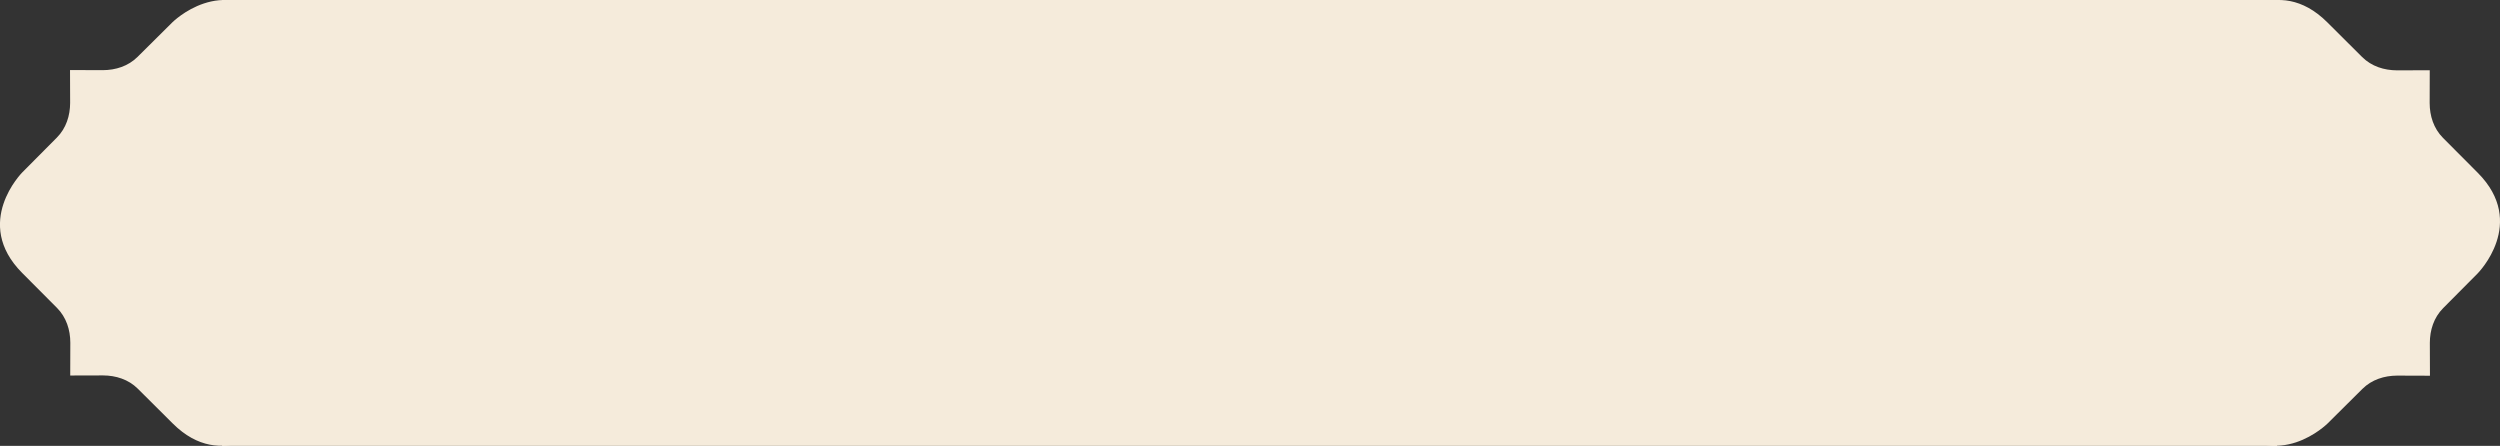 <?xml version="1.0" encoding="UTF-8"?><svg id="Layer_1" xmlns="http://www.w3.org/2000/svg" viewBox="0 0 1097.83 195.79"><rect x="0" y="0" width="1097.83" height="195.79" fill="#333333" stroke="none"/><defs><style>.cls-1{fill:#f5ebdb;stroke-width:0px;}</style></defs><path class="cls-1" d="M164.86,45.29c.03,5.55,1.71,11.08,5.85,15.25l.07.07,15.22,15.28c21.95,22.05,0,44.1-.05,44.16-.05.06-15.09,15.19-15.09,15.19l-.07.07c-4.14,4.16-5.83,9.69-5.85,15.25,0,.02.05,14.43.05,14.43,0,0-14.41-.06-14.43-.05-5.55.03-11.09,1.71-15.25,5.85l-.07.07s-15.13,15.04-15.19,15.09c-.06.05-22.11,22-44.16.05l-15.29-15.22-.07-.07c-4.16-4.14-9.69-5.82-15.25-5.85-.02,0-14.44.04-14.44.04,0,0,.05-14.42.04-14.44-.02-5.55-1.71-11.08-5.85-15.25l-.07-.07-15.22-15.28c-21.95-22.05,0-44.1.05-44.16.06-.06,15.09-15.19,15.09-15.19l.07-.07c4.14-4.16,5.83-9.69,5.85-15.25,0-.01-.05-14.43-.05-14.43,0,0,14.42.06,14.44.05,5.55-.03,11.08-1.71,15.24-5.85l.07-.07s15.13-15.04,15.2-15.09c.06-.05,22.1-22,44.16-.05l15.28,15.22.07.07c4.16,4.14,9.7,5.82,15.25,5.85.02,0,14.44-.04,14.44-.04,0,0-.05,14.42-.04,14.44"/><path class="cls-1" d="M1066.94,45.29c.03,5.55,1.71,11.08,5.85,15.25l.07.07,15.22,15.28c21.95,22.05,0,44.1-.05,44.16-.05.06-15.09,15.19-15.09,15.19l-.07.07c-4.14,4.16-5.83,9.69-5.85,15.25,0,.02.05,14.43.05,14.43,0,0-14.41-.06-14.43-.05-5.55.03-11.09,1.71-15.25,5.85l-.07.07s-15.13,15.04-15.19,15.09c-.06.05-22.11,22-44.16.05l-15.29-15.22-.07-.07c-4.16-4.14-9.69-5.82-15.25-5.85-.02,0-14.44.04-14.44.04,0,0,.05-14.42.04-14.44-.02-5.55-1.71-11.08-5.85-15.25l-.07-.07-15.22-15.28c-21.95-22.05,0-44.1.05-44.16.06-.06,15.09-15.19,15.09-15.19l.07-.07c4.14-4.16,5.83-9.69,5.85-15.25,0-.01-.05-14.43-.05-14.43,0,0,14.42.06,14.44.05,5.55-.03,11.08-1.71,15.24-5.85l.07-.07s15.13-15.04,15.2-15.09c.06-.05,22.1-22,44.16-.05l15.28,15.22.07.07c4.16,4.14,9.7,5.82,15.25,5.85.02,0,14.44-.04,14.44-.04,0,0-.05,14.42-.04,14.44"/><rect class="cls-1" x="97.52" width="902.39" height="195.79"/></svg>